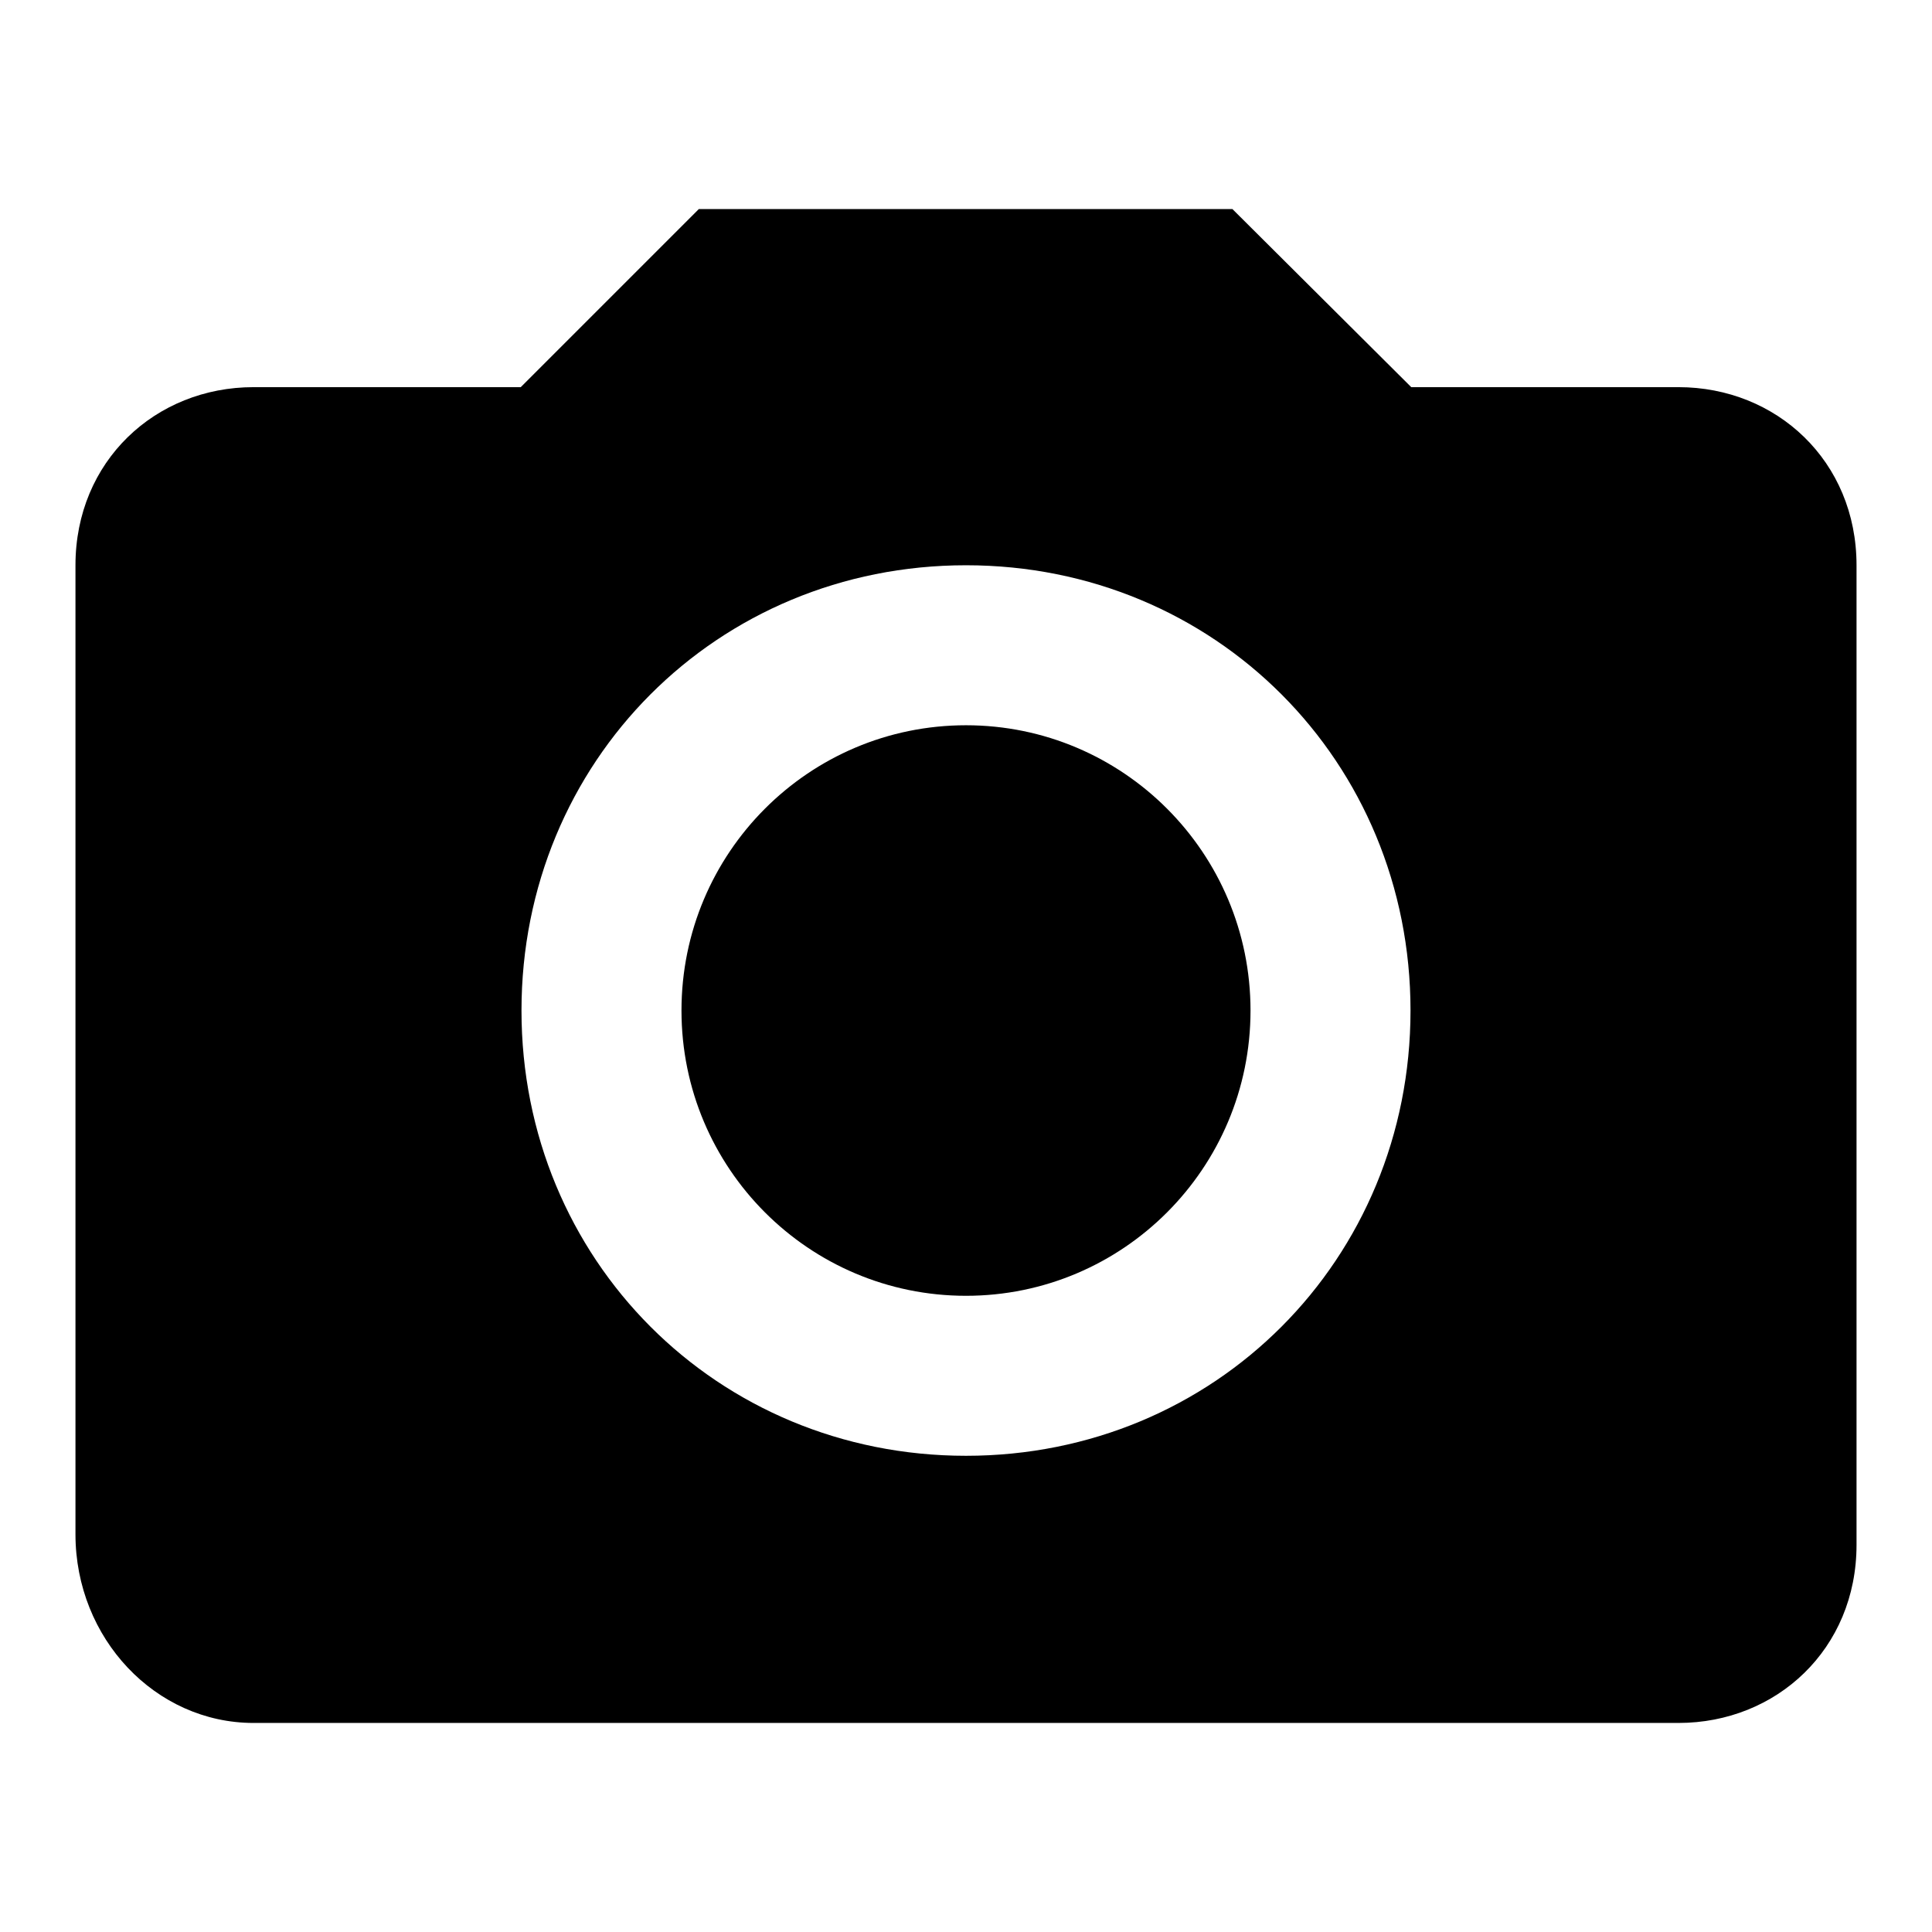 <?xml version="1.0" encoding="utf-8"?>
<!-- Svg Vector Icons : http://www.onlinewebfonts.com/icon -->
<!DOCTYPE svg PUBLIC "-//W3C//DTD SVG 1.1//EN" "http://www.w3.org/Graphics/SVG/1.1/DTD/svg11.dtd">
<svg version="1.1" xmlns="http://www.w3.org/2000/svg" xmlns:xlink="http://www.w3.org/1999/xlink" x="0px" y="0px" viewBox="0 0 256 256" enable-background="new 0 0 256 256" xml:space="preserve">
<g><g><path fill="#000000" d="M128,96.1c-20.8,0-37.7,16.9-37.7,37.8c0,20.9,16.9,37.8,37.7,37.8c20.8,0,37.7-16.9,37.7-37.8C165.7,113,148.8,96.1,128,96.1L128,96.1L128,96.1z M222.4,51.3H187l-23.7-23.6H92.6L69,51.3H33.6c-13,0-23.6,9.8-23.6,23.6v128.4c0,13.8,10.6,25,23.6,25h188.8c13,0,23.6-9.8,23.6-23.6V74.9C246,61.1,235.4,51.3,222.4,51.3L222.4,51.3L222.4,51.3z M128,192.9c-33,0-58.9-26-58.9-59c0-33,25.9-59,58.9-59c33,0,58.9,26,58.9,59C186.9,166.9,161,192.9,128,192.9L128,192.9L128,192.9z"/></g></g>
</svg>
